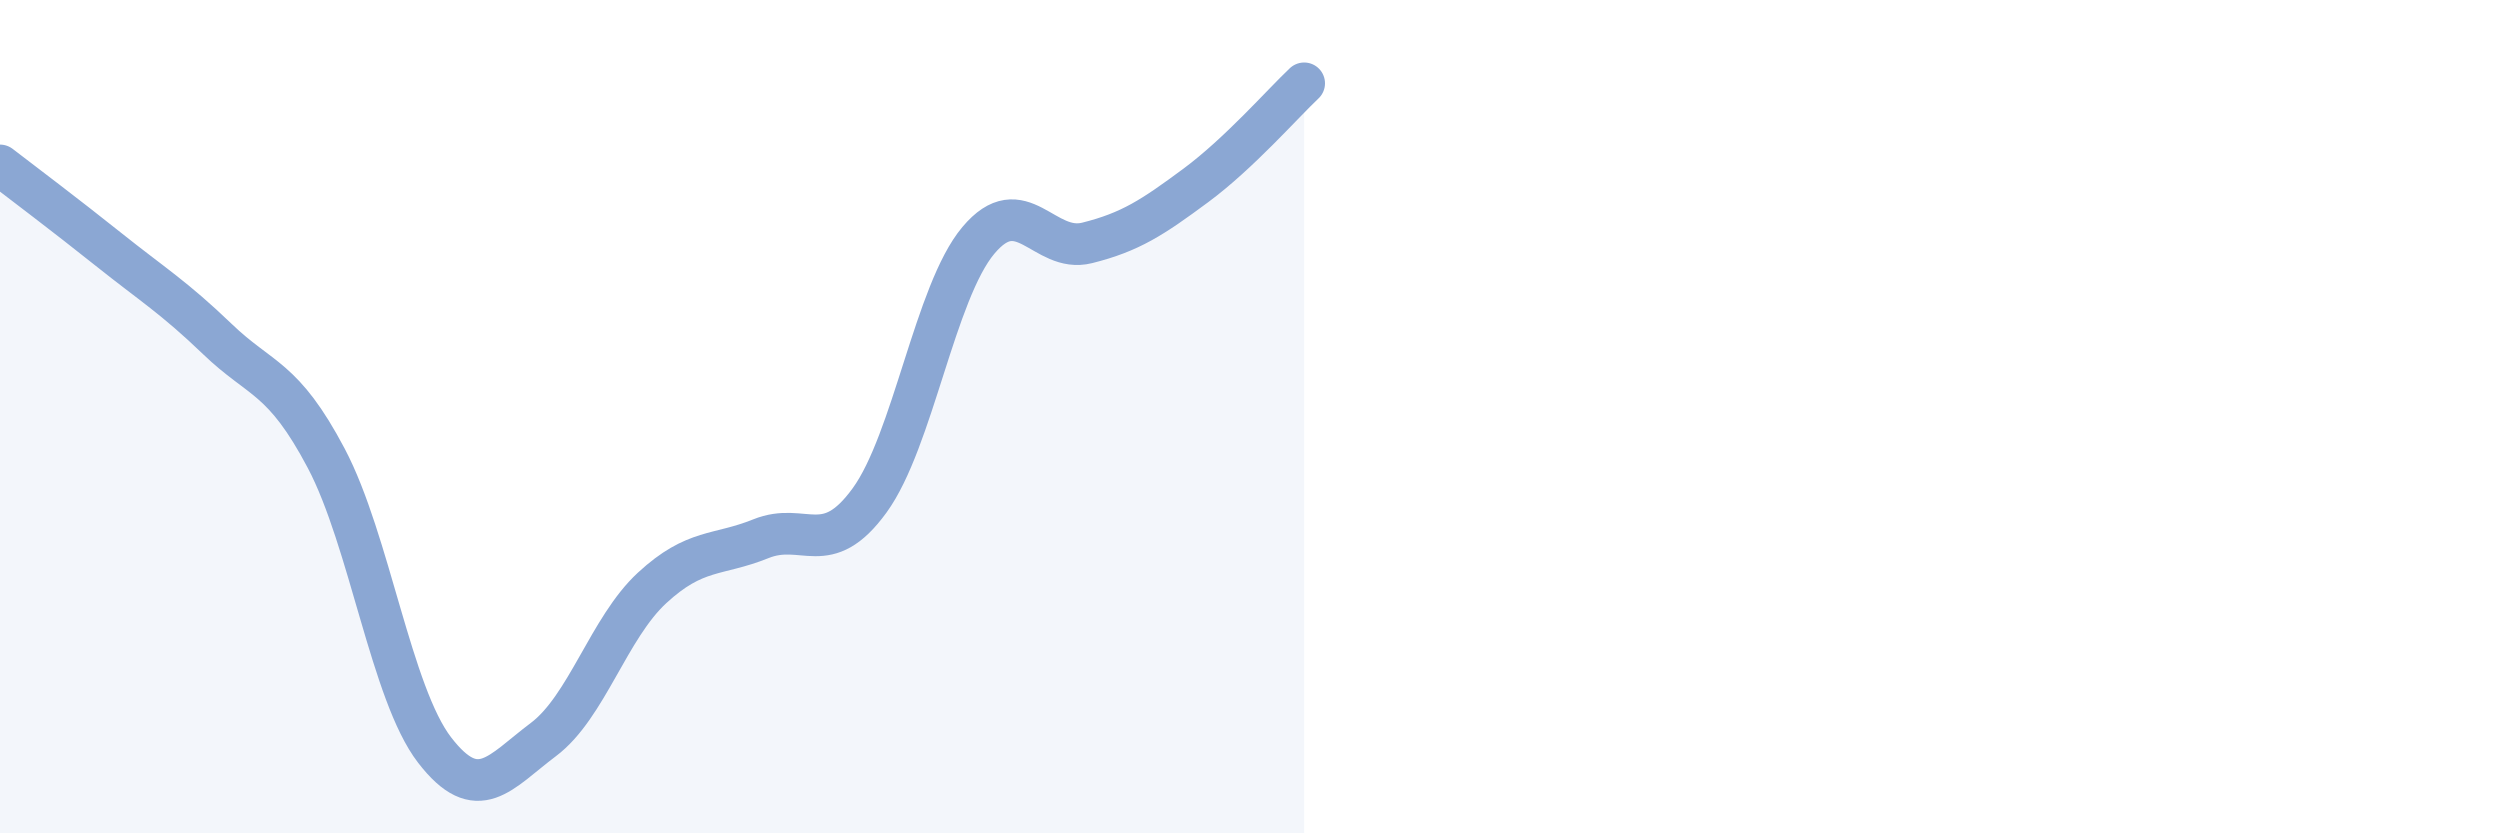 
    <svg width="60" height="20" viewBox="0 0 60 20" xmlns="http://www.w3.org/2000/svg">
      <path
        d="M 0,3.97 C 0.52,4.37 1.57,5.16 2.61,5.99 C 3.65,6.82 4.18,7.14 5.22,8.14 C 6.26,9.14 6.79,9.03 7.83,11 C 8.87,12.97 9.39,16.65 10.43,18 C 11.47,19.35 12,18.53 13.04,17.75 C 14.08,16.97 14.61,15.07 15.65,14.11 C 16.69,13.15 17.22,13.35 18.26,12.93 C 19.3,12.51 19.83,13.44 20.87,12.01 C 21.91,10.58 22.44,7.01 23.48,5.77 C 24.52,4.53 25.05,6.09 26.09,5.83 C 27.13,5.57 27.66,5.22 28.7,4.45 C 29.74,3.68 30.78,2.49 31.3,2L31.3 20L0 20Z"
        fill="#8ba7d3"
        opacity="0.1"
        stroke-linecap="round"
        stroke-linejoin="round"
      />
      <path
        d="M 0,3.97 C 0.52,4.37 1.57,5.16 2.61,5.99 C 3.65,6.82 4.18,7.14 5.22,8.14 C 6.26,9.14 6.79,9.03 7.83,11 C 8.87,12.97 9.39,16.65 10.43,18 C 11.47,19.35 12,18.53 13.04,17.75 C 14.08,16.97 14.61,15.07 15.65,14.11 C 16.69,13.15 17.22,13.35 18.26,12.93 C 19.3,12.51 19.83,13.44 20.87,12.01 C 21.91,10.58 22.44,7.01 23.48,5.77 C 24.52,4.53 25.05,6.09 26.09,5.83 C 27.13,5.57 27.66,5.22 28.7,4.45 C 29.74,3.68 30.78,2.49 31.3,2"
        stroke="#8ba7d3"
        stroke-width="1"
        fill="none"
        stroke-linecap="round"
        stroke-linejoin="round"
      />
    </svg>
  